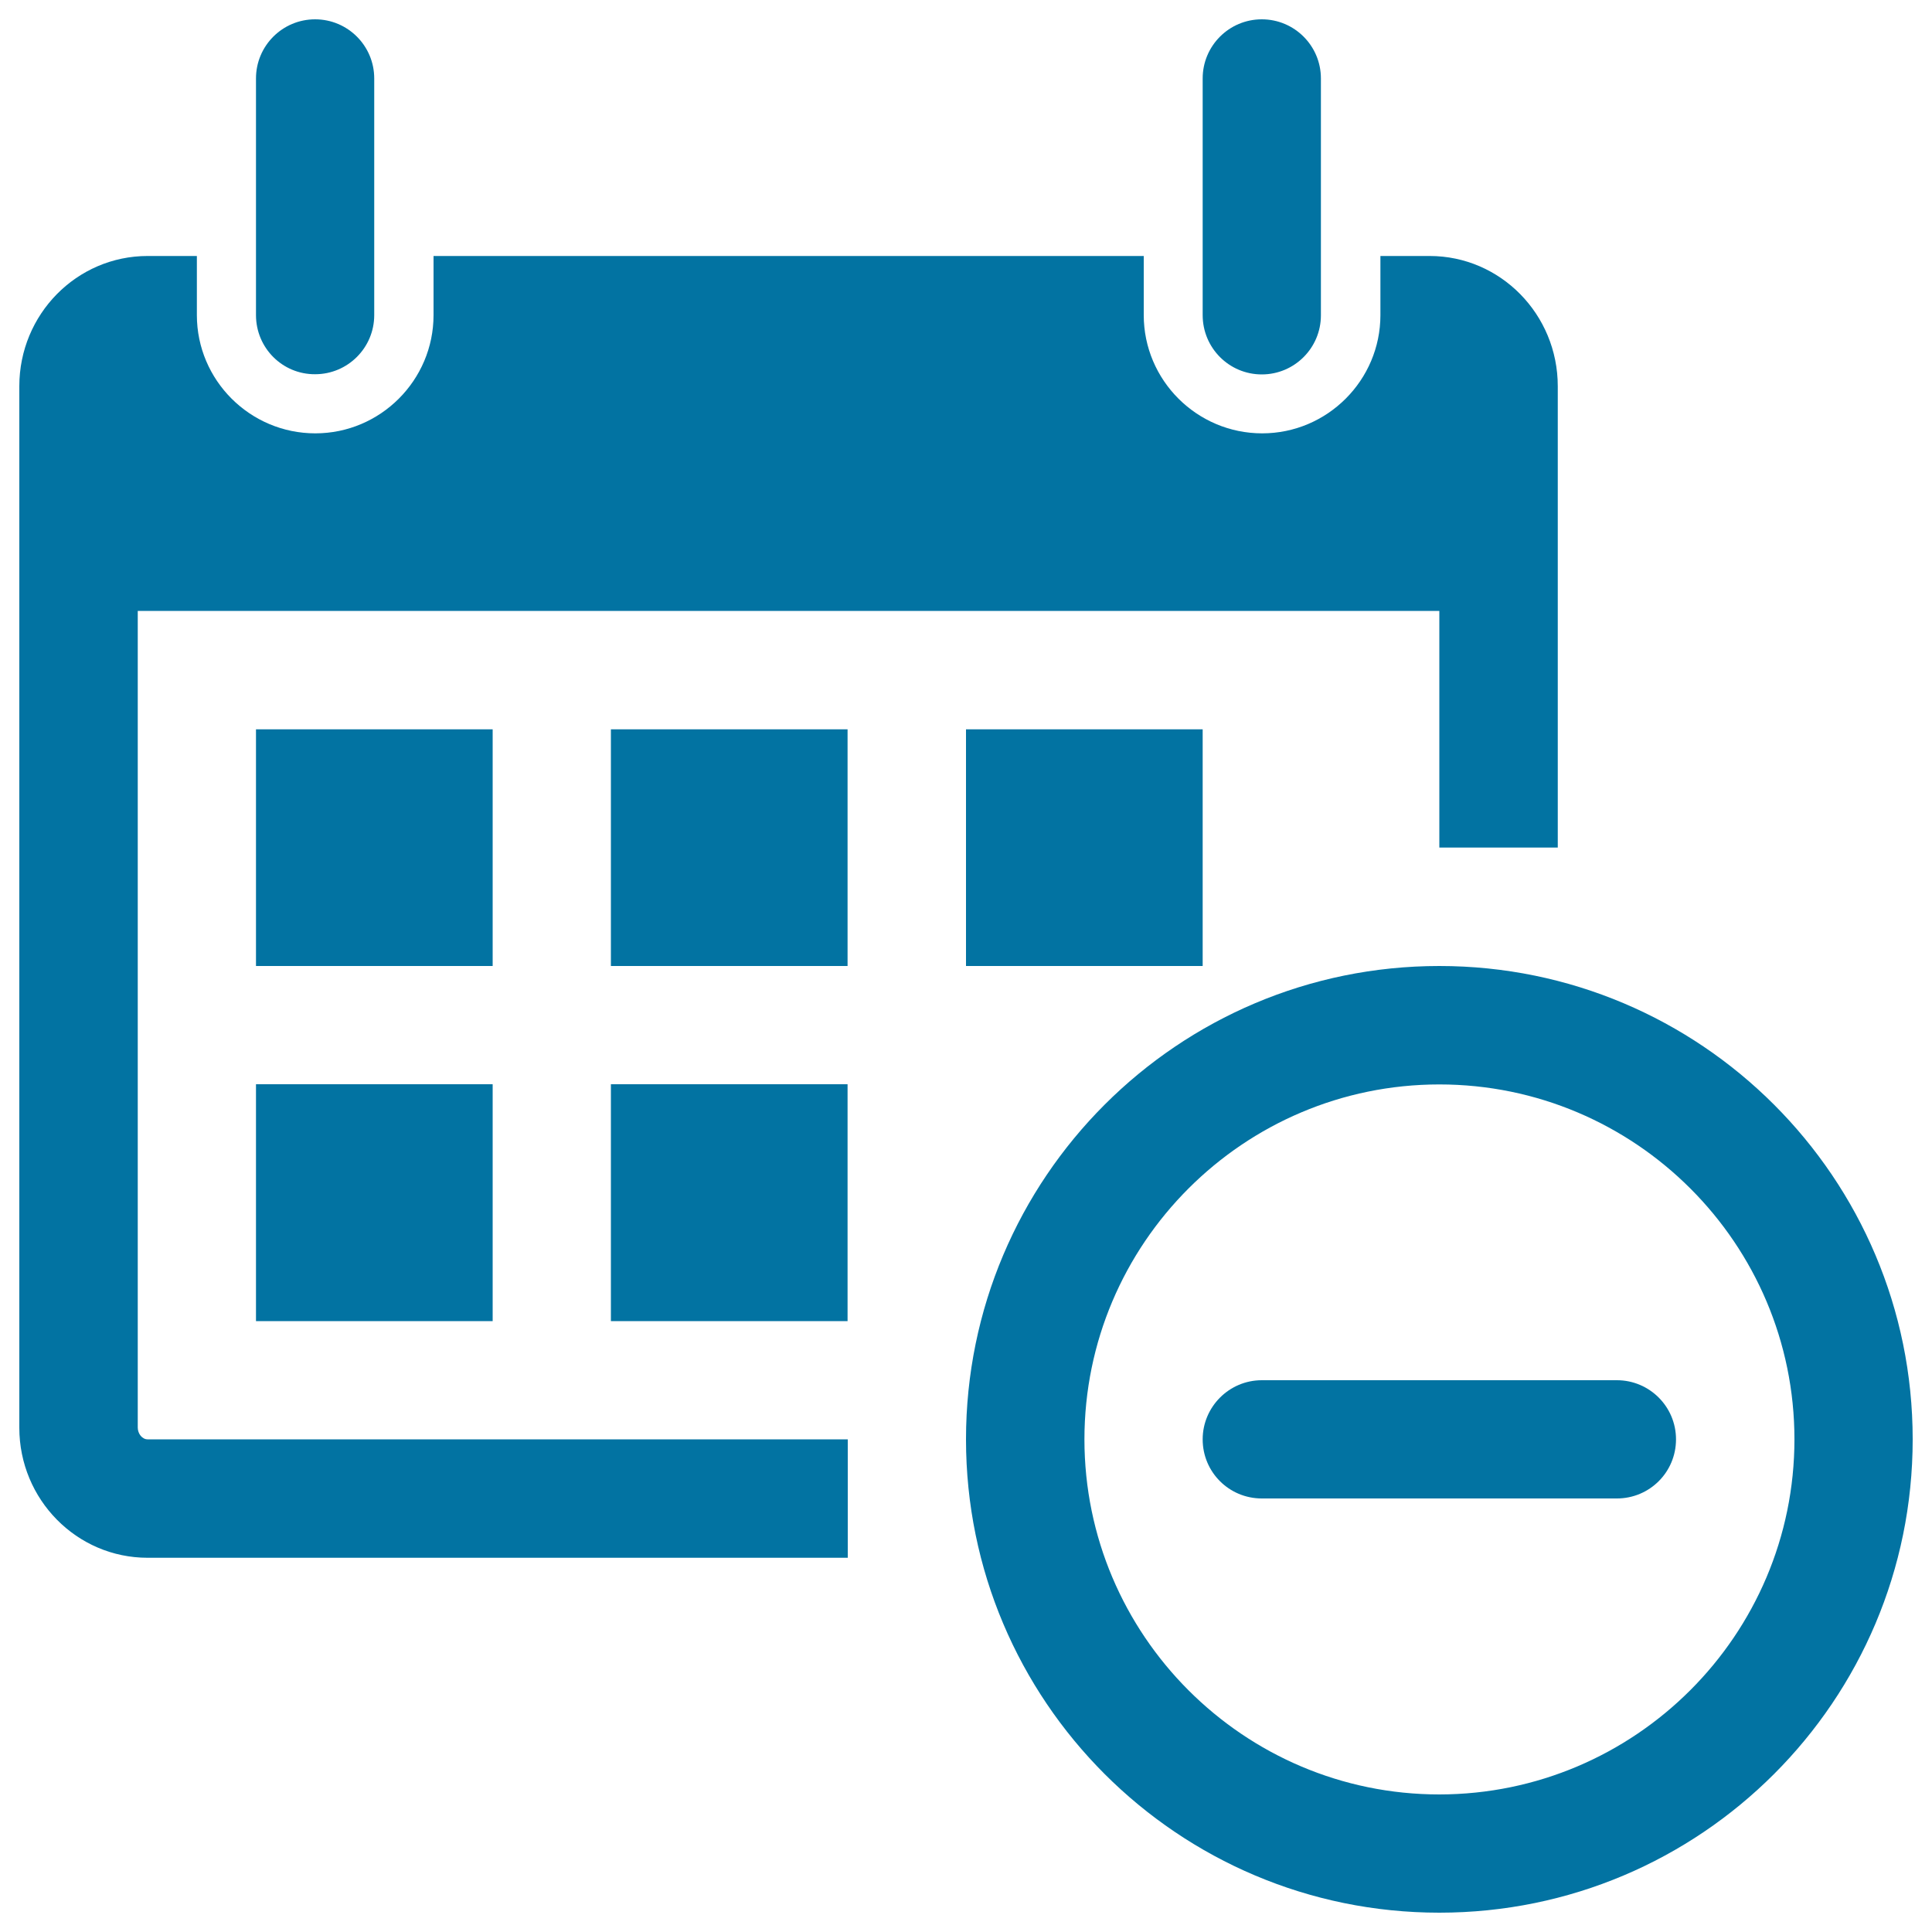 <svg xmlns="http://www.w3.org/2000/svg" viewBox="0 0 1000 1000" style="fill:#0273a2">
<title>Calendar Remove Button SVG icon</title>
<g><path d="M132.5,163.1V40.6c0-16.9,13.7-30.6,30.6-30.6c16.9,0,30.6,13.7,30.6,30.6v122.5c0,16.9-13.7,30.6-30.6,30.6C146.2,193.8,132.5,180.1,132.5,163.1z M653.1,193.8c16.9,0,30.6-13.7,30.6-30.6V40.6c0-16.9-13.7-30.6-30.6-30.6c-16.9,0-30.6,13.7-30.6,30.6v122.5C622.5,180.1,636.2,193.8,653.1,193.8z M990,745c0,135.3-109.7,245-245,245c-135.3,0-245-109.7-245-245c0-135.3,109.7-245,245-245C880.3,500,990,609.7,990,745z M928.8,745c0-101.3-82.4-183.7-183.8-183.7c-101.3,0-183.7,82.4-183.7,183.7c0,101.3,82.4,183.8,183.7,183.8C846.3,928.7,928.8,846.3,928.8,745z M255,377.5H132.5V500H255V377.5z M132.5,683.8H255V561.2H132.5V683.8z M316.2,500h122.5V377.5H316.2V500z M316.2,683.8h122.5V561.2H316.2V683.8z M71.3,738.9V316.2H745v122.5h61.3V199.9c0-37.2-29.7-67.4-66.3-67.4h-25.5v30.6c0,33.7-27.5,61.2-61.2,61.2c-33.8,0-61.3-27.5-61.3-61.2v-30.6H224.4v30.6c0,33.7-27.5,61.2-61.2,61.2c-33.8,0-61.3-27.5-61.3-61.2v-30.6H76.4c-36.7,0-66.4,30.2-66.4,67.4v539.1c0,37.1,29.7,67.3,66.4,67.3h362.4V745H76.4C73.6,745,71.3,742.1,71.3,738.9z M622.5,500V377.5H500V500H622.5z M836.9,714.4H653.1c-16.9,0-30.6,13.8-30.6,30.6c0,17,13.7,30.6,30.6,30.6h183.8c16.9,0,30.6-13.6,30.6-30.6C867.5,728.1,853.8,714.4,836.9,714.4z"/></g>
</svg>